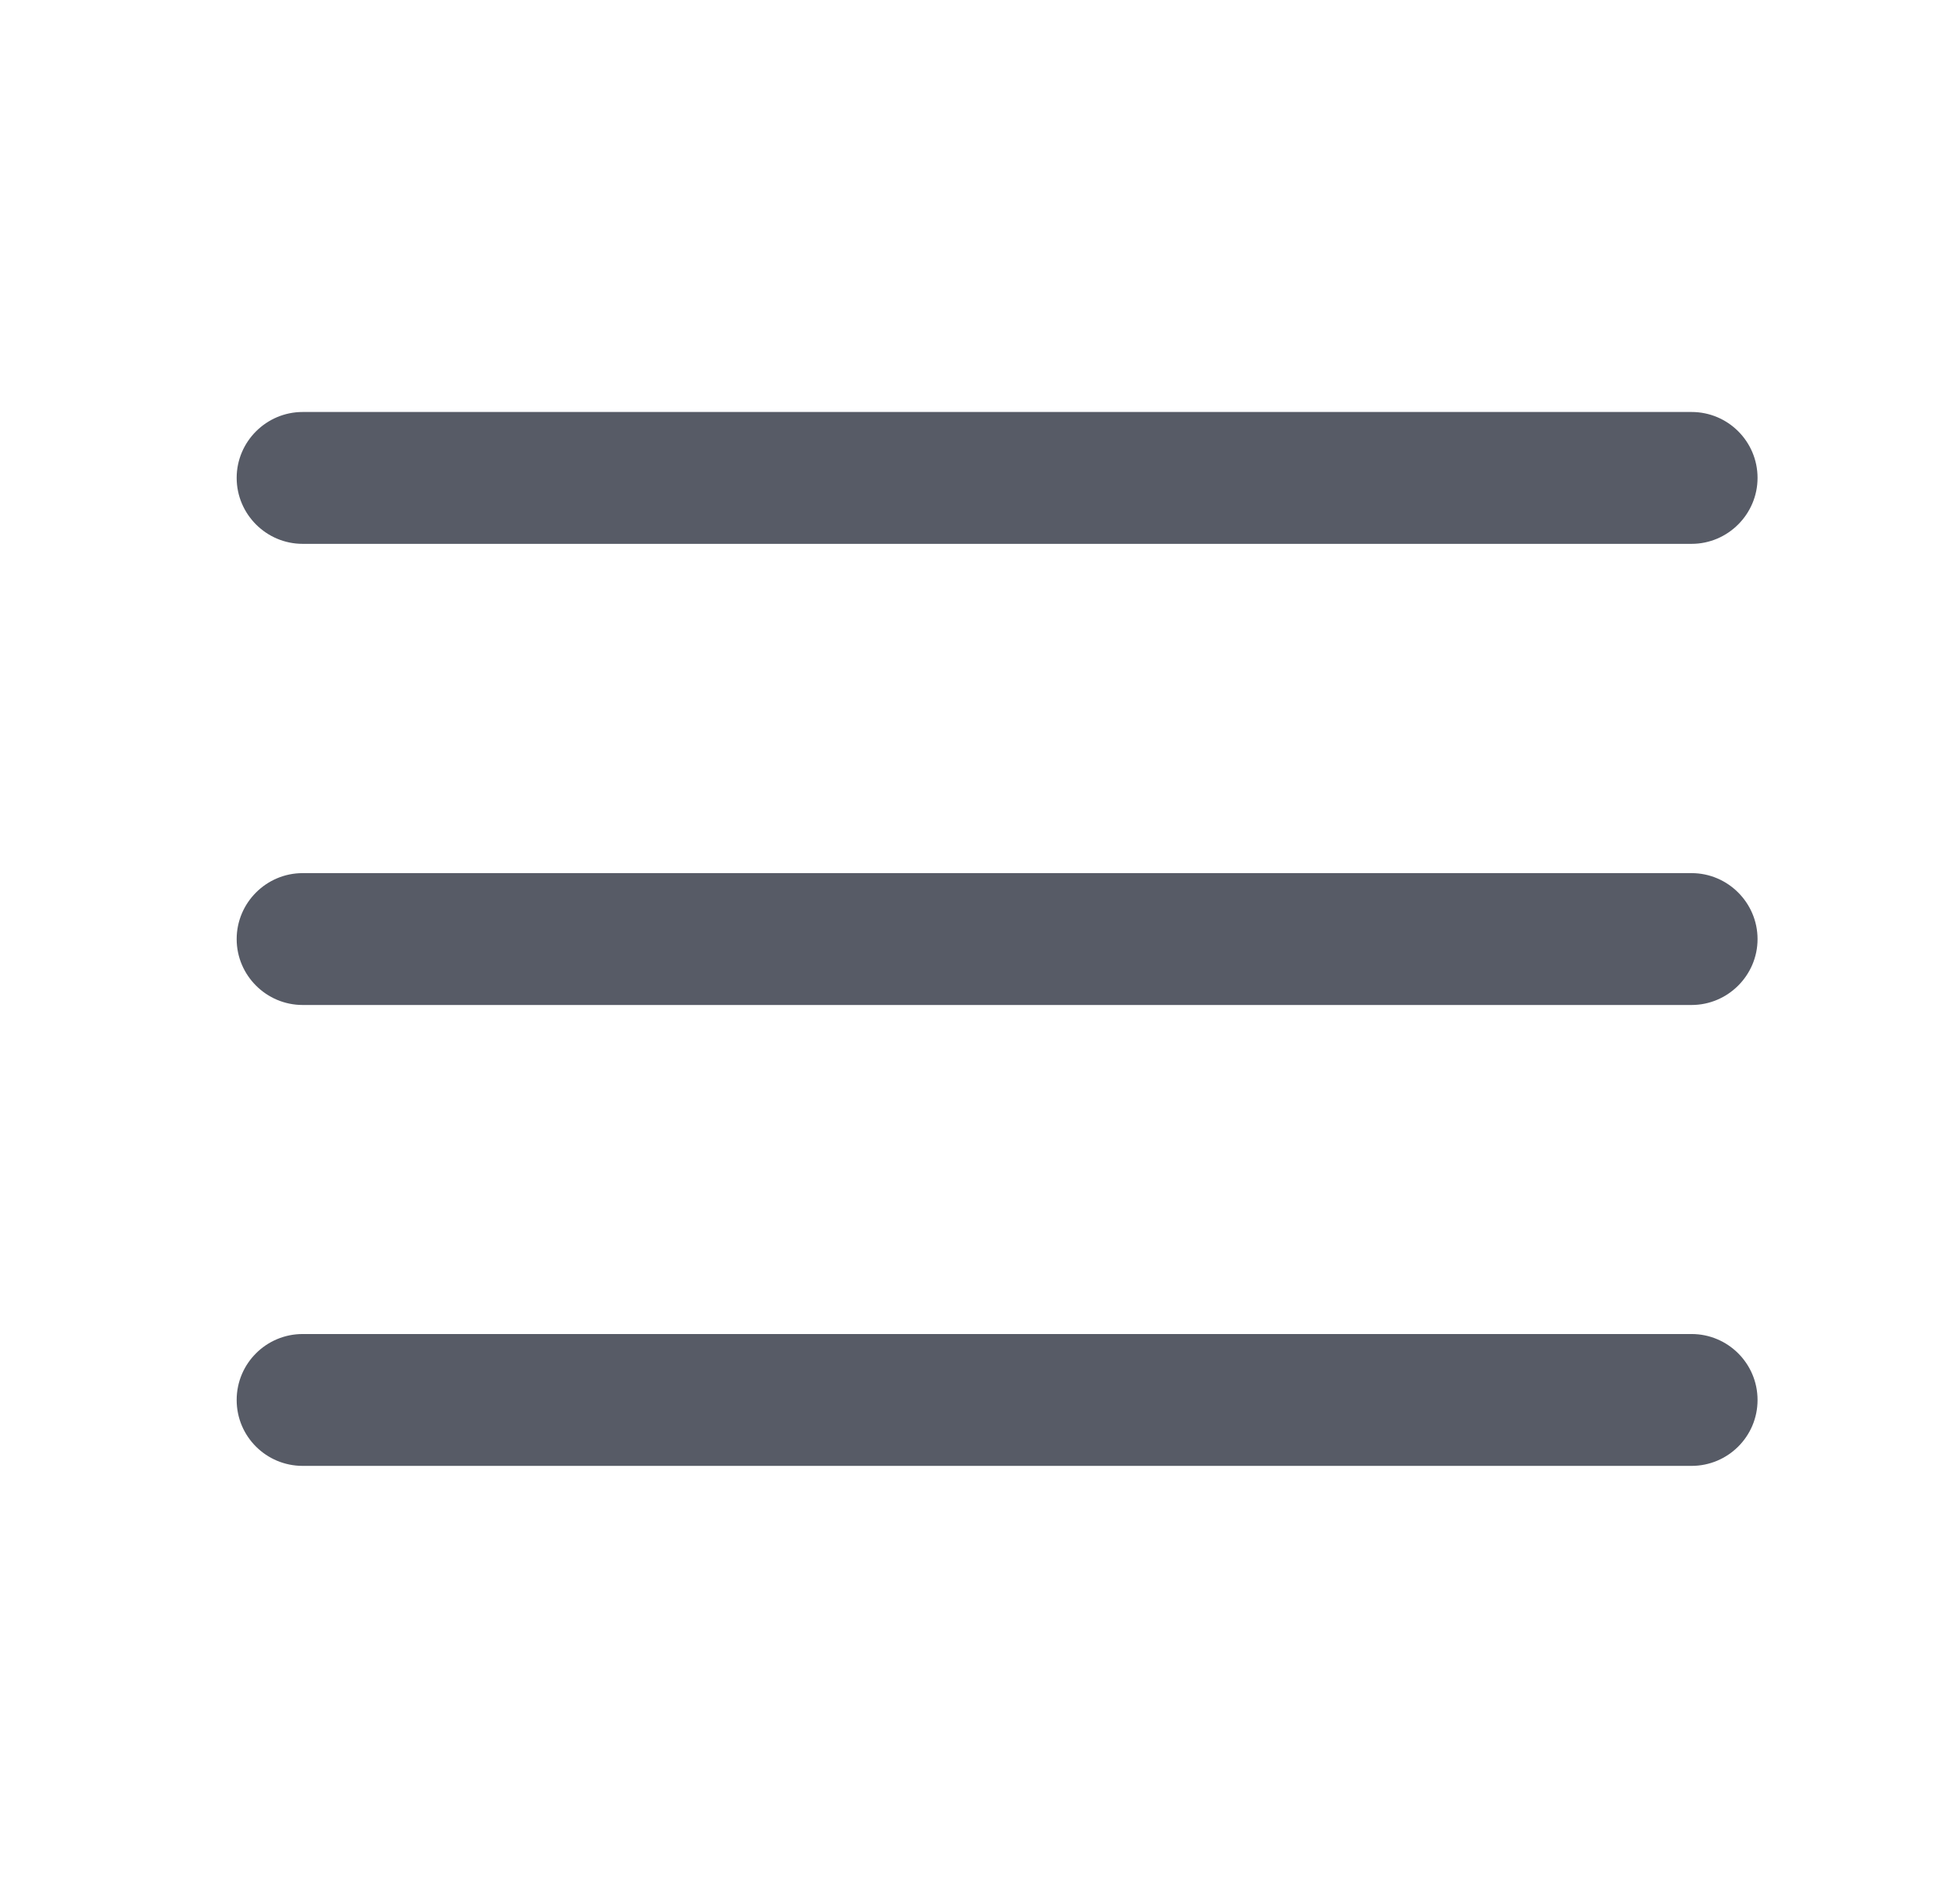 <svg width="24" height="23" viewBox="0 0 24 23" fill="none" xmlns="http://www.w3.org/2000/svg">
<path d="M3.706 6.661H20.713C21.157 6.661 21.521 6.298 21.521 5.853C21.521 5.409 21.161 5.046 20.713 5.046L3.706 5.046C3.261 5.046 2.898 5.409 2.898 5.853C2.898 6.298 3.261 6.661 3.706 6.661Z" fill="#575B66"/>
<path d="M20.713 10.694H3.706C3.261 10.694 2.898 11.057 2.898 11.502C2.898 11.946 3.261 12.309 3.706 12.309H20.713C21.157 12.309 21.521 11.946 21.521 11.502C21.521 11.057 21.157 10.694 20.713 10.694Z" fill="#575B66"/>
<path d="M20.713 16.339H3.706C3.261 16.339 2.898 16.699 2.898 17.147C2.898 17.595 3.261 17.954 3.706 17.954H20.713C21.157 17.954 21.521 17.595 21.521 17.147C21.521 16.699 21.157 16.339 20.713 16.339Z" fill="#575B66"/>
</svg>
